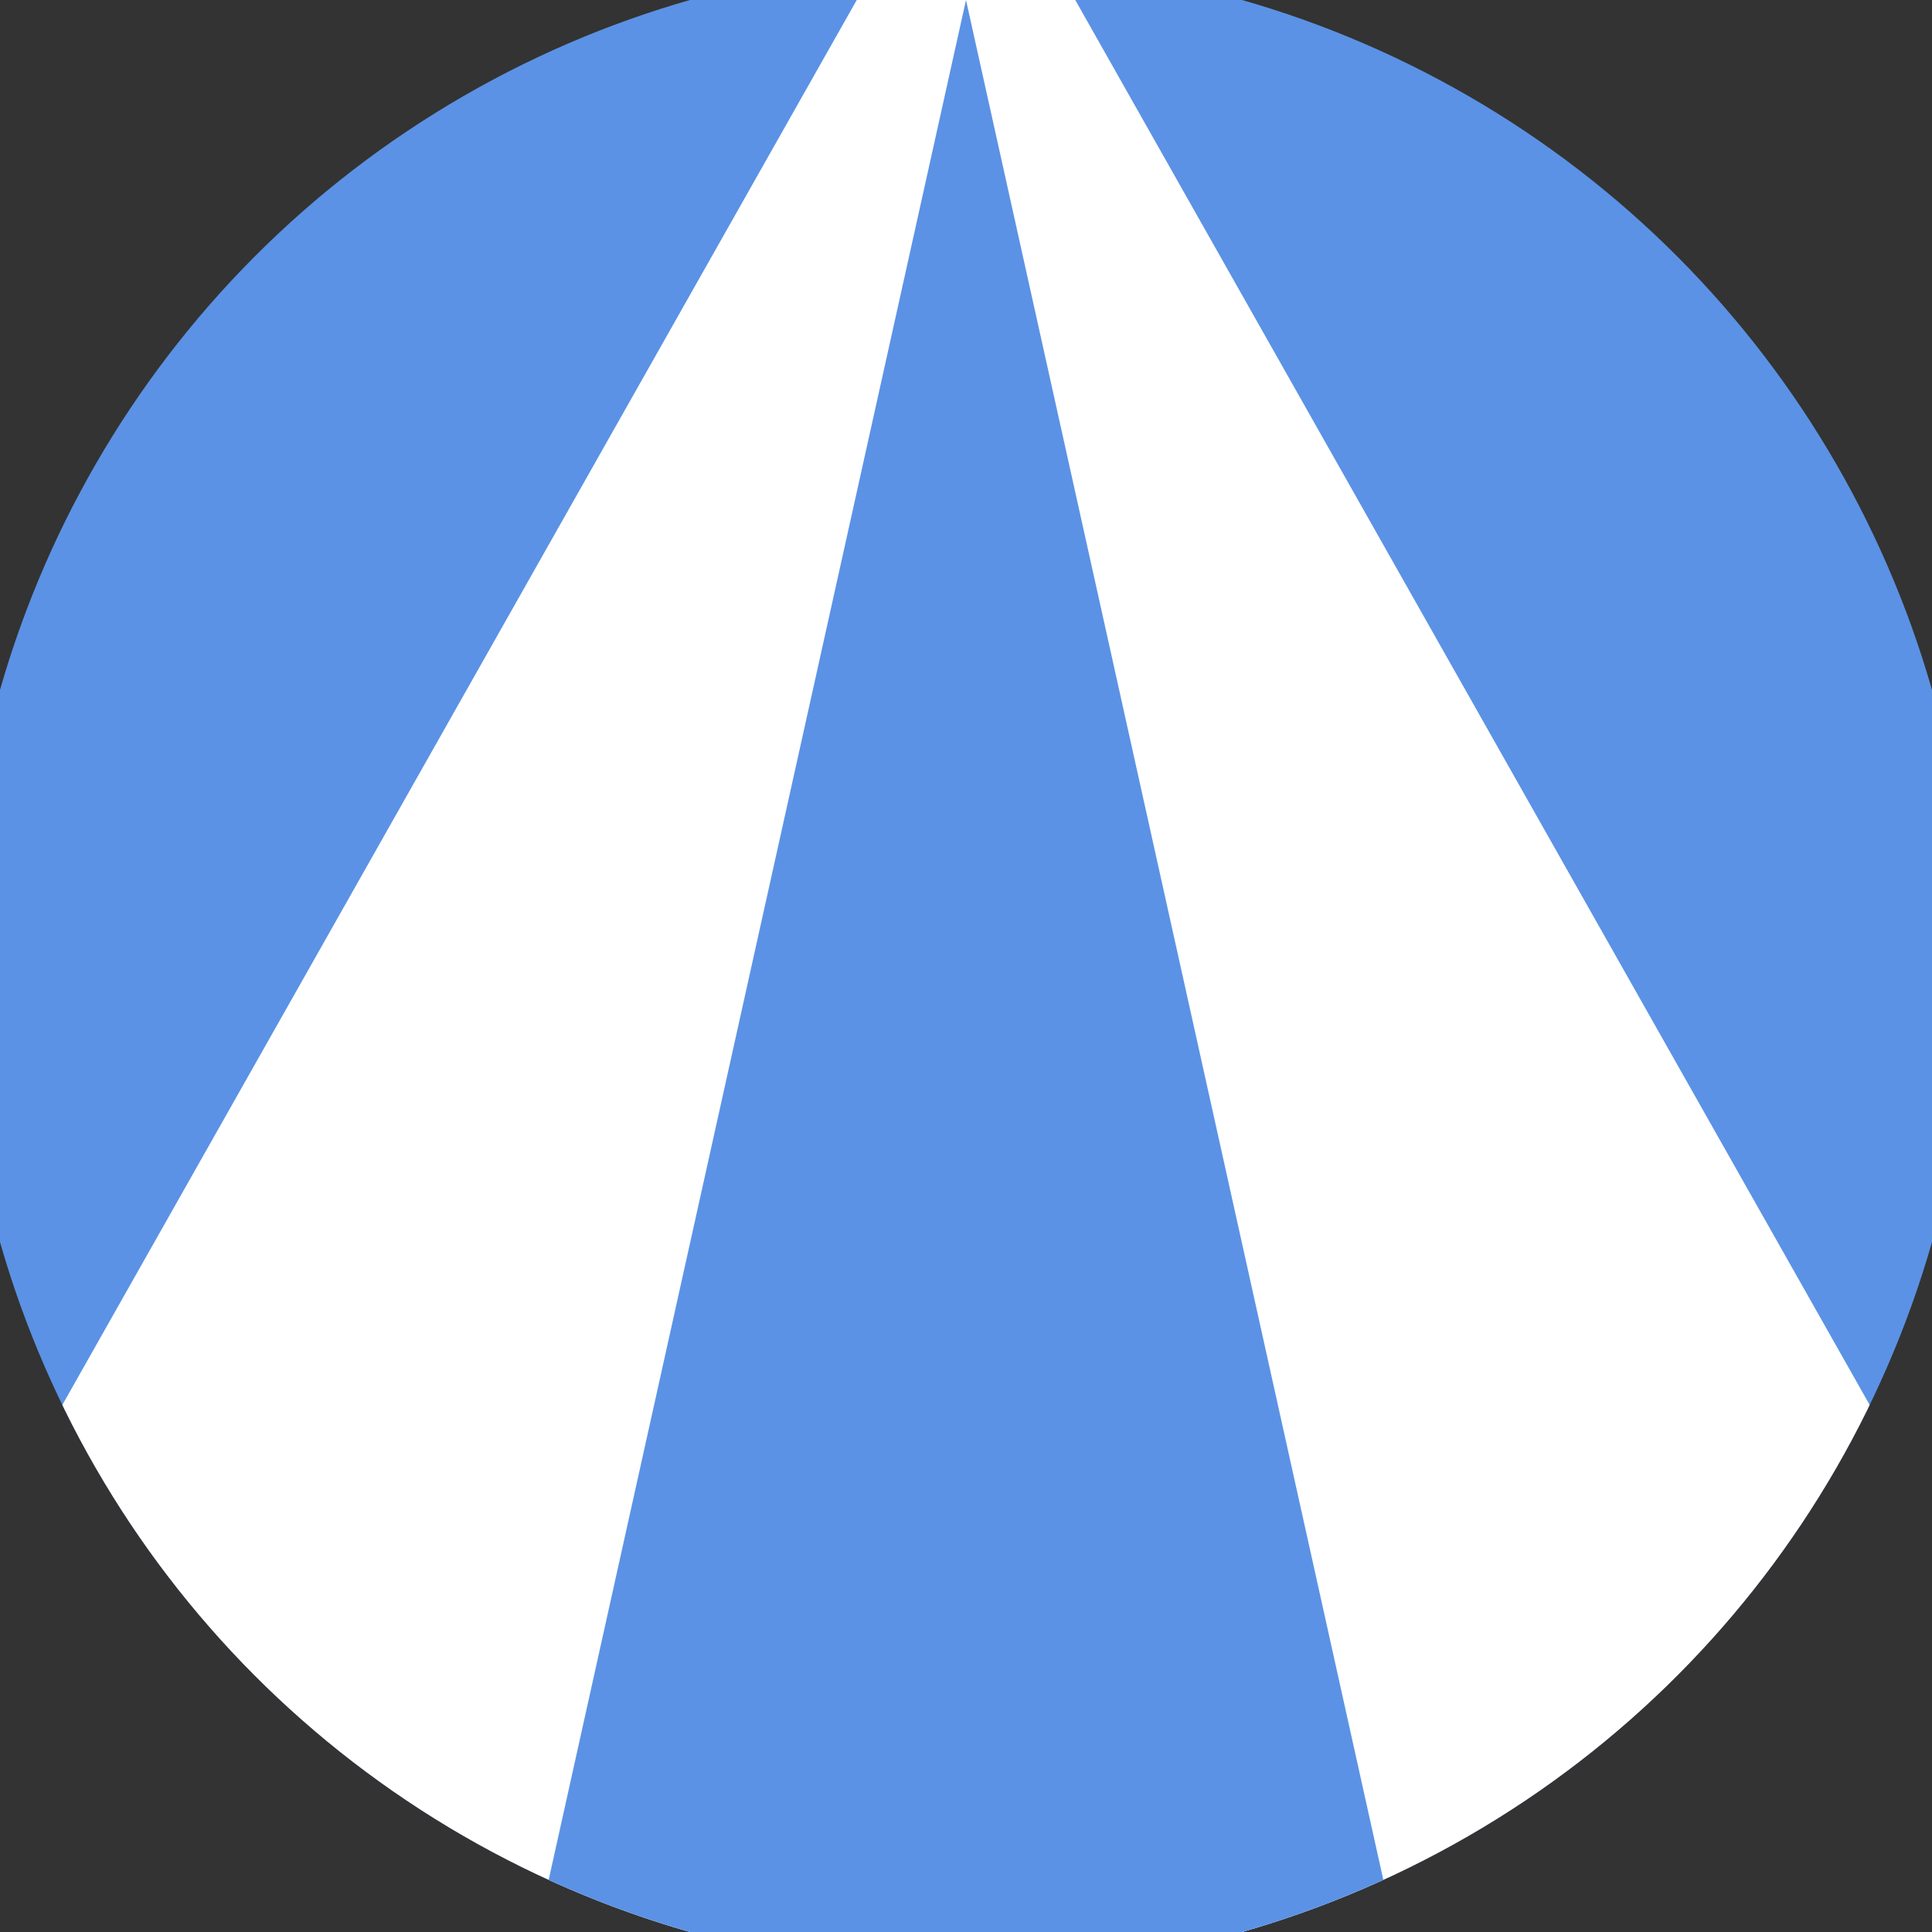 <svg xmlns="http://www.w3.org/2000/svg" width="128" height="128" viewBox="0 0 100 100" shape-rendering="geometricPrecision">
                            <rect x="0" y="0" width="100" height="100" fill="#333333" stroke="none"/>
                            <defs>
                                <clipPath id="clip">
                                    <circle cx="50" cy="50" r="52" />
                                    <!--<rect x="0" y="0" width="100" height="100"/>-->
                                </clipPath>
                            </defs>
                            <g transform="rotate(0 50 50)">
                            <rect x="0" y="0" width="100" height="100" fill="#5b92e5" clip-path="url(#clip)"/><path d="M 50 -10 L -12.2 100 H 112.2 Z" fill="#ffffff" clip-path="url(#clip)"/><path d="M 50 0 L 27.8 100 H 72.2 Z" fill="#5b92e5" clip-path="url(#clip)"/></g></svg>